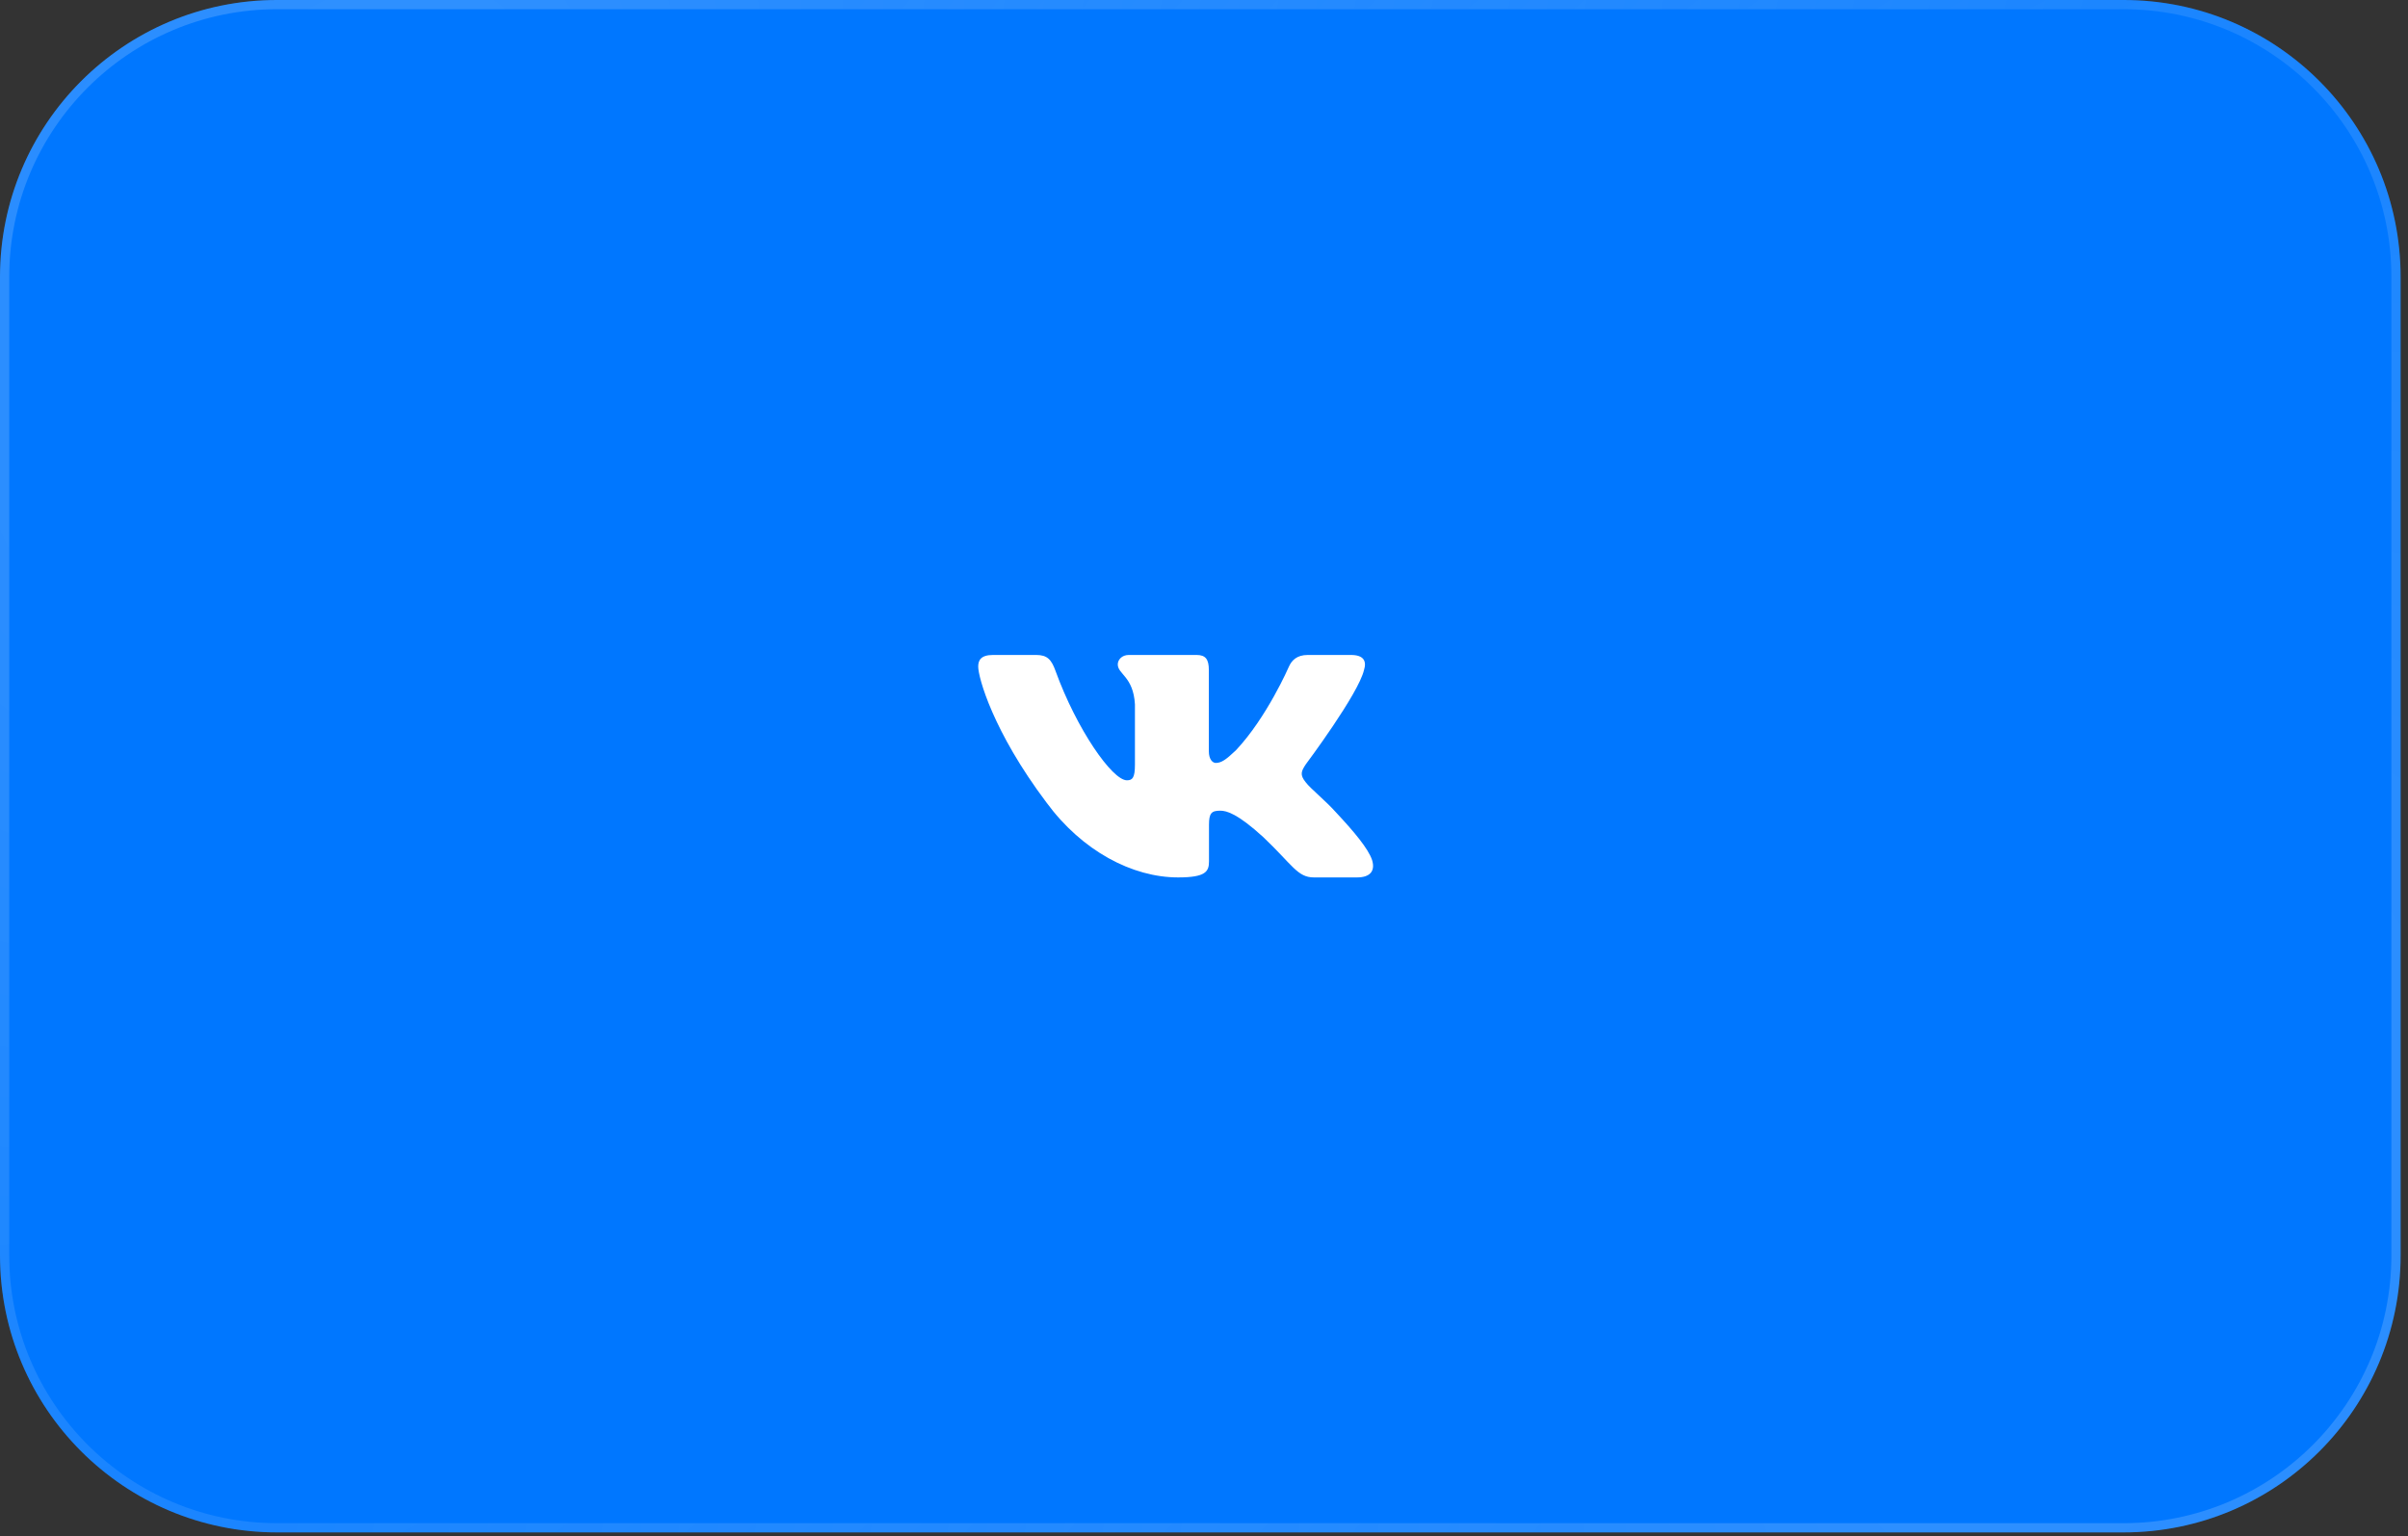 <?xml version="1.0" encoding="UTF-8"?> <svg xmlns="http://www.w3.org/2000/svg" width="163" height="104" viewBox="0 0 163 104" fill="none"><rect x="0" y="0" width="163" height="104" fill="#333333" stroke="none"/> <path d="M0 18.75C0 8.395 8.395 0 18.75 0H143.75C154.105 0 162.5 8.395 162.5 18.75V85C162.5 95.355 154.105 103.75 143.75 103.75H18.75C8.395 103.75 0 95.355 0 85V18.75Z" fill="#0077FF"></path> <path d="M18.75 0.312H143.75C153.933 0.312 162.188 8.567 162.188 18.75V85C162.188 95.183 153.933 103.438 143.75 103.438H18.75C8.567 103.438 0.312 95.183 0.312 85V18.75C0.312 8.567 8.567 0.312 18.75 0.312Z" stroke="url(#paint0_radial_69_1258)" stroke-opacity="0.2" stroke-width="0.625"></path> <path d="M18.75 0.312H143.75C153.933 0.312 162.188 8.567 162.188 18.75V85C162.188 95.183 153.933 103.438 143.75 103.438H18.75C8.567 103.438 0.312 95.183 0.312 85V18.75C0.312 8.567 8.567 0.312 18.75 0.312Z" stroke="url(#paint1_radial_69_1258)" stroke-opacity="0.2" stroke-width="0.625"></path> <path fill-rule="evenodd" clip-rule="evenodd" d="M50.625 70.122C54.16 64.784 56.191 58.543 56.191 51.875C56.191 45.206 54.16 38.966 50.625 33.628C56.816 26.117 66.731 21.25 77.908 21.25C96.667 21.25 111.875 34.961 111.875 51.875C111.875 68.789 96.667 82.5 77.908 82.5C66.731 82.5 56.815 77.633 50.625 70.122Z" fill="#0077FF"></path> <path fill-rule="evenodd" clip-rule="evenodd" d="M92.331 45.364C92.516 44.776 92.331 44.344 91.446 44.344H88.522C87.779 44.344 87.436 44.717 87.25 45.129C87.25 45.129 85.763 48.567 83.657 50.801C82.975 51.449 82.666 51.654 82.294 51.654C82.108 51.654 81.828 51.449 81.828 50.86V45.364C81.828 44.658 81.623 44.344 81.004 44.344H76.407C75.943 44.344 75.663 44.671 75.663 44.982C75.663 45.65 76.717 45.805 76.825 47.685V51.771C76.825 52.667 76.654 52.83 76.282 52.83C75.291 52.83 72.88 49.375 71.449 45.423C71.172 44.654 70.891 44.344 70.144 44.344H67.218C66.383 44.344 66.216 44.717 66.216 45.129C66.216 45.863 67.207 49.508 70.832 54.328C73.249 57.62 76.651 59.405 79.75 59.405C81.609 59.405 81.838 59.009 81.838 58.326V55.838C81.838 55.045 82.014 54.887 82.603 54.887C83.038 54.887 83.781 55.093 85.516 56.68C87.498 58.562 87.824 59.405 88.94 59.405H91.864C92.699 59.405 93.118 59.009 92.877 58.226C92.612 57.447 91.665 56.316 90.41 54.975C89.729 54.211 88.706 53.388 88.395 52.976C87.962 52.448 88.086 52.212 88.395 51.742C88.395 51.742 91.959 46.981 92.33 45.364H92.331Z" fill="white"></path> <defs> <radialGradient id="paint0_radial_69_1258" cx="0" cy="0" r="1" gradientUnits="userSpaceOnUse" gradientTransform="translate(20.938 16.875) rotate(33.649) scale(120.127 188.151)"> <stop stop-color="white"></stop> <stop offset="1" stop-color="white" stop-opacity="0"></stop> </radialGradient> <radialGradient id="paint1_radial_69_1258" cx="0" cy="0" r="1" gradientUnits="userSpaceOnUse" gradientTransform="translate(142.5 84.688) rotate(-146.018) scale(119.089 186.525)"> <stop stop-color="white"></stop> <stop offset="1" stop-color="white" stop-opacity="0"></stop> </radialGradient> </defs> </svg> 